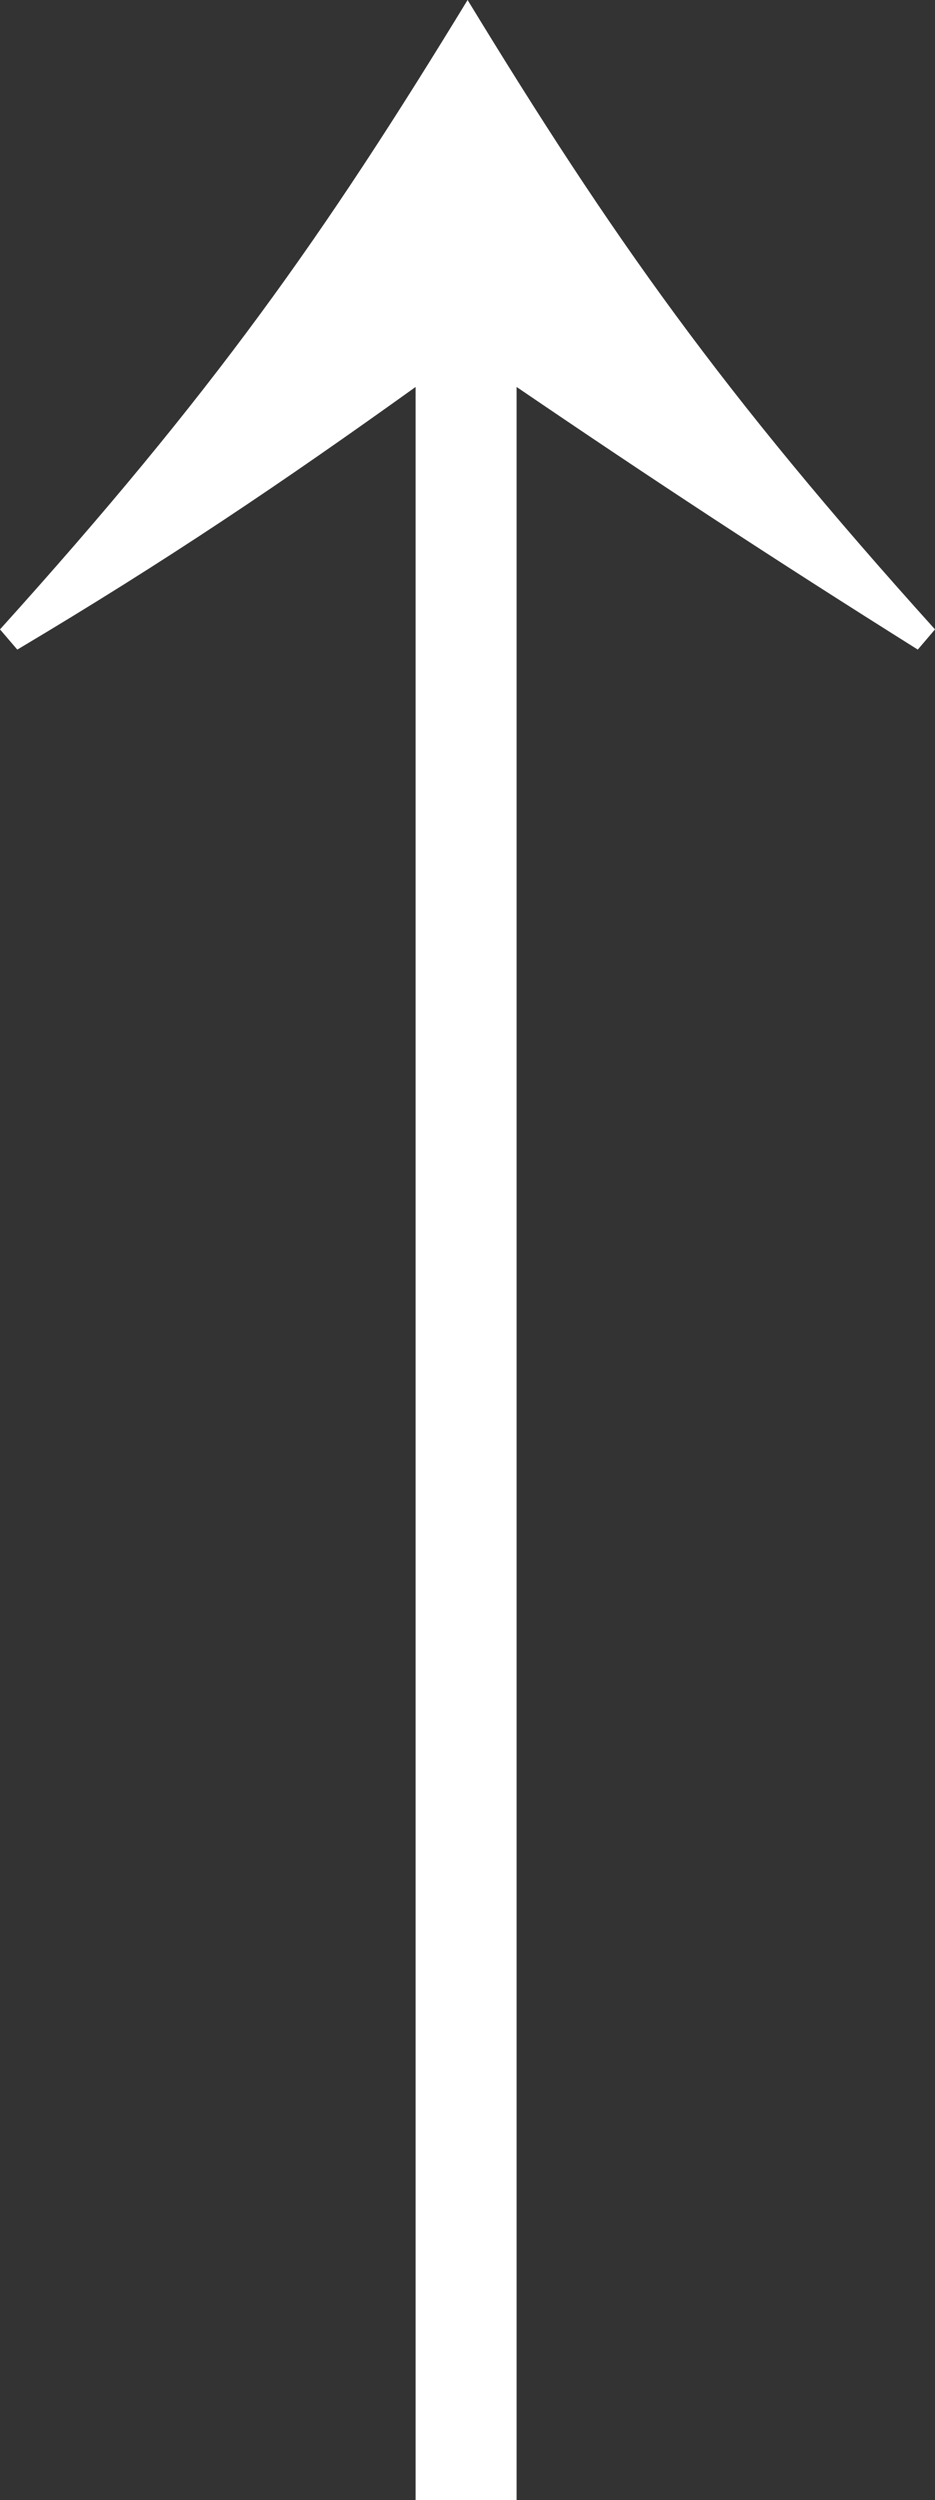 <?xml version="1.0" encoding="UTF-8"?>
<svg id="_レイヤー_1" data-name=" レイヤー 1" xmlns="http://www.w3.org/2000/svg" width="10" height="26.73" version="1.1" viewBox="0 0 10 26.73">
  <rect x="0" y="0" width="10" height="26.73" fill="#333333" stroke="none"/>
  <defs>
    <style>
      .cls-1 {
        isolation: isolate;
      }

      .cls-2 {
        fill: #fff;
        stroke-width: 0px;
      }
    </style>
  </defs>
  <g id="_" data-name=" " class="cls-1">
    <g class="cls-1">
      <path class="cls-2" d="M4.445,26.73V4.137c-1.42,1.018-2.654,1.852-4.26,2.808l-.185-.216C2.284,4.197,3.458,2.53,5.001,0c1.543,2.532,2.717,4.198,4.999,6.729l-.184.216c-1.575-.989-2.841-1.821-4.291-2.808v22.594h-1.08Z"/>
    </g>
  </g>
</svg>
